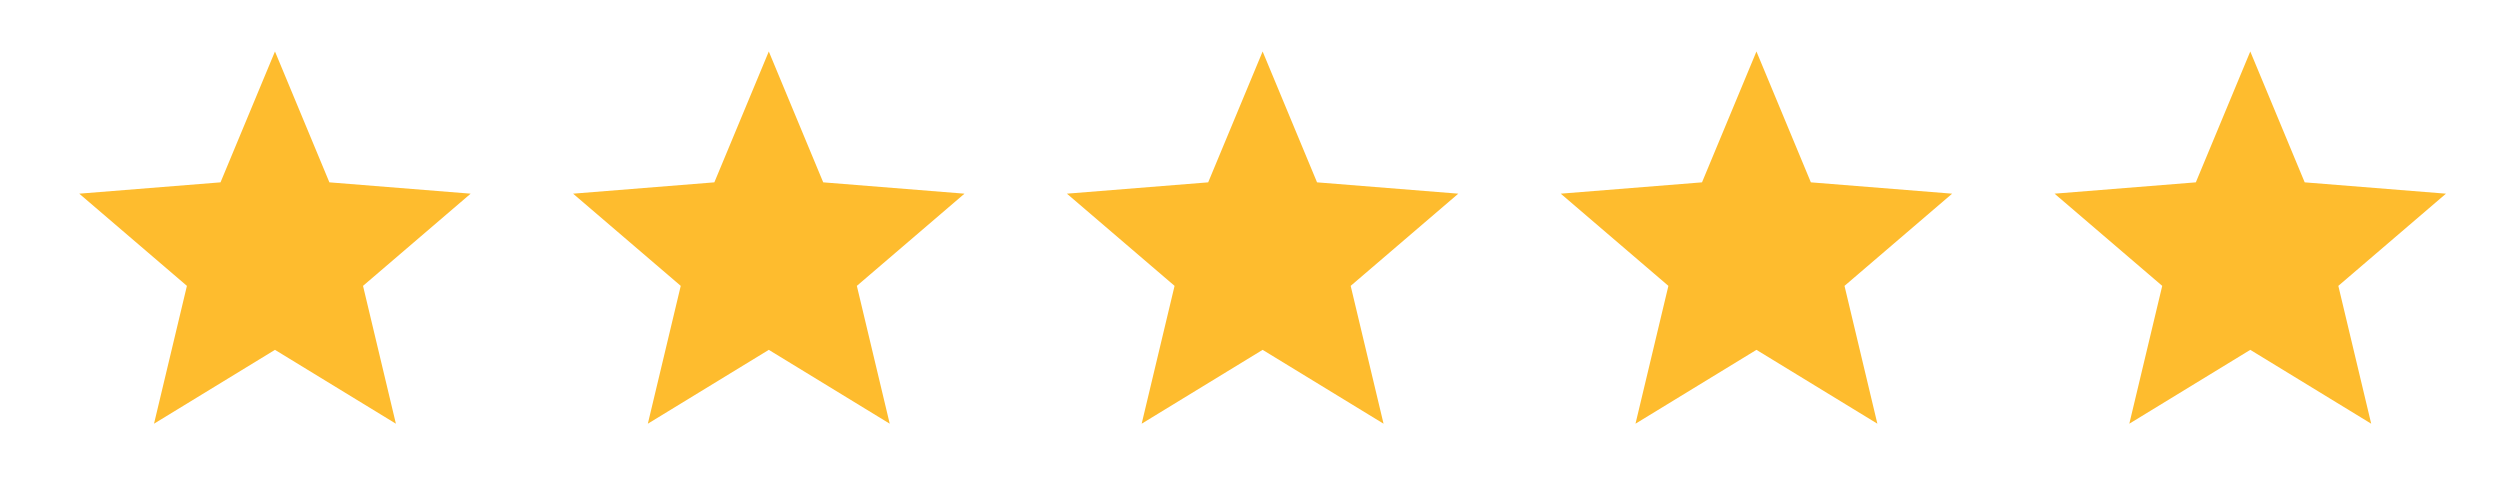 <svg width="81" height="16" viewBox="0 0 81 16" fill="none" xmlns="http://www.w3.org/2000/svg">
<path d="M8.909 11.335L4.99 13.728L6.056 9.262L2.568 6.275L7.145 5.908L8.909 1.668L10.672 5.908L15.249 6.275L11.762 9.262L12.827 13.728L8.909 11.335Z" fill="#FEBC2E"/>
<path d="M24.909 11.335L20.99 13.728L22.056 9.262L18.568 6.275L23.145 5.908L24.909 1.668L26.672 5.908L31.249 6.275L27.762 9.262L28.827 13.728L24.909 11.335Z" fill="#FEBC2E"/>
<path d="M40.909 11.335L36.99 13.728L38.056 9.262L34.568 6.275L39.145 5.908L40.909 1.668L42.672 5.908L47.249 6.275L43.762 9.262L44.827 13.728L40.909 11.335Z" fill="#FEBC2E"/>
<path d="M56.909 11.335L52.99 13.728L54.056 9.262L50.568 6.275L55.145 5.908L56.909 1.668L58.672 5.908L63.249 6.275L59.762 9.262L60.827 13.728L56.909 11.335Z" fill="#FEBC2E"/>
<path d="M72.909 11.335L68.99 13.728L70.056 9.262L66.568 6.275L71.145 5.908L72.909 1.668L74.672 5.908L79.249 6.275L75.762 9.262L76.827 13.728L72.909 11.335Z" fill="#FEBC2E"/>
</svg>
